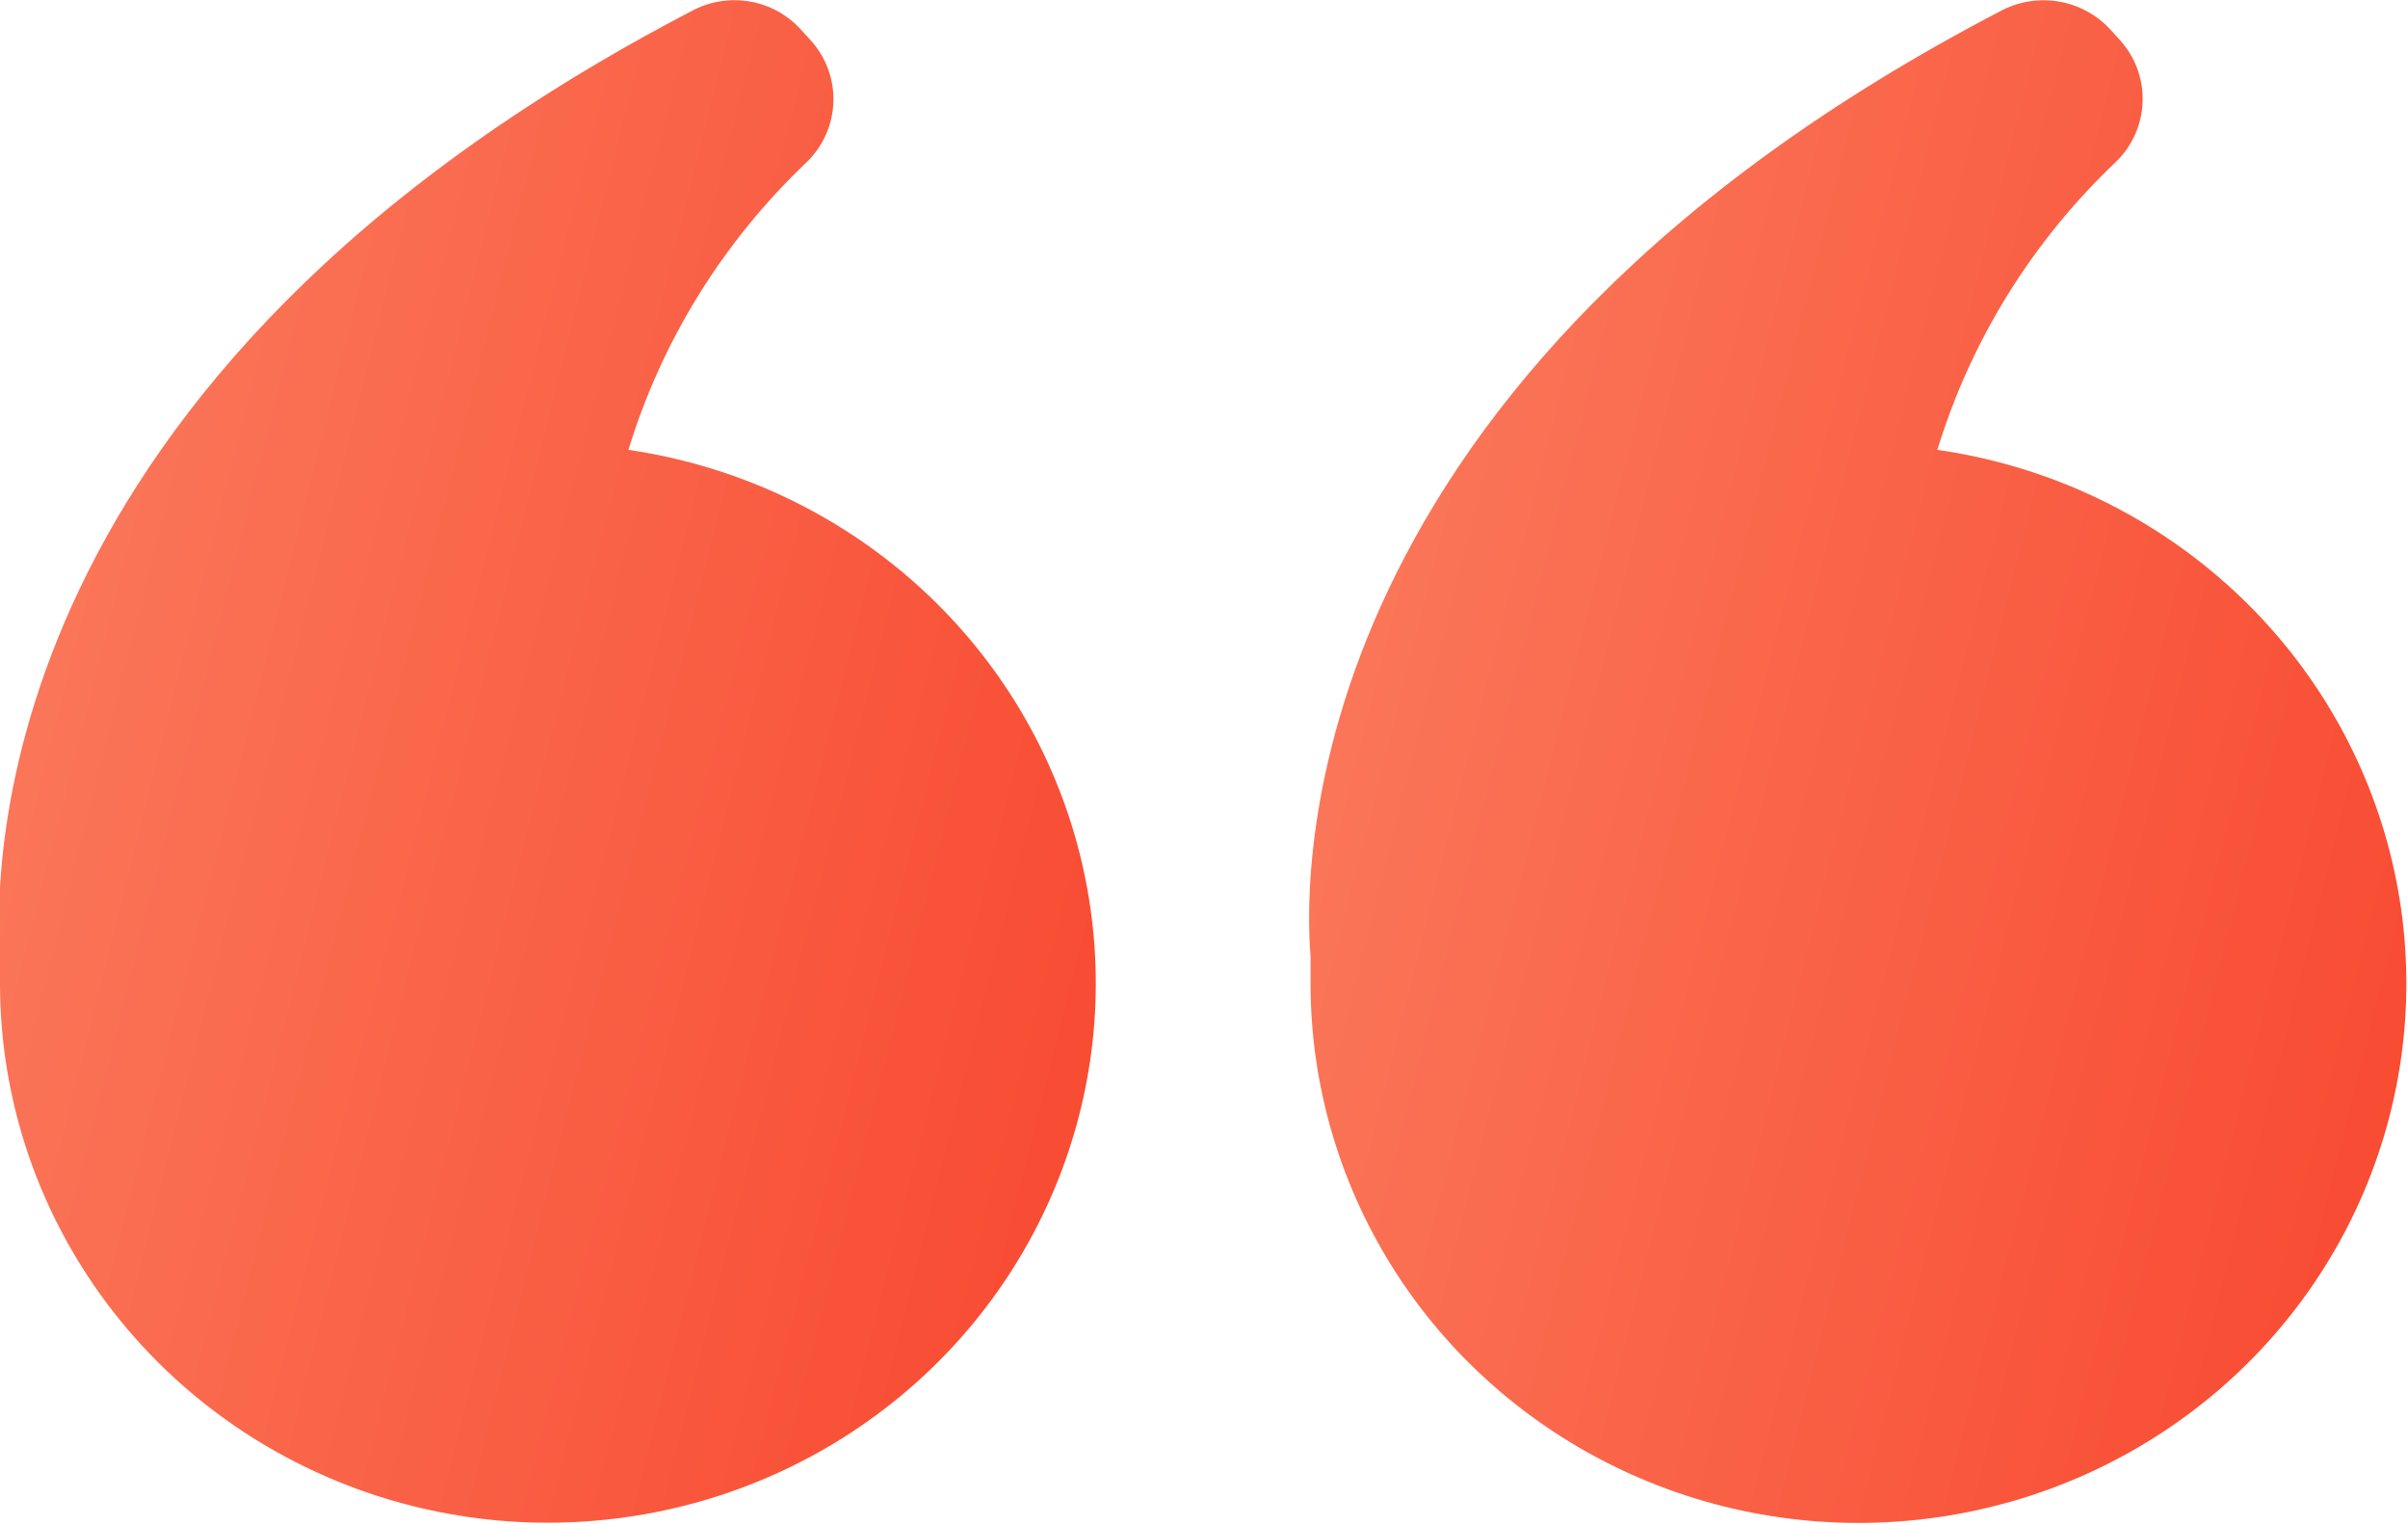 <?xml version="1.0" encoding="UTF-8"?> <svg xmlns="http://www.w3.org/2000/svg" width="60" height="38" viewBox="0 0 60 38" fill="none"> <g clip-path="url(#clip0_0_10325)"> <path d="M15.658 11.207C16.492 8.479 18.025 6.008 20.109 4.031C20.516 3.632 20.751 3.094 20.766 2.529C20.782 1.964 20.576 1.414 20.191 0.994L19.945 0.726C19.619 0.369 19.183 0.129 18.704 0.041C18.225 -0.046 17.731 0.024 17.297 0.242C-0.355 9.406 -0.137 21.728 -0 23.824C-0 24.066 -0 24.294 -0 24.523C0.005 27.095 0.759 29.612 2.175 31.774C3.59 33.937 5.606 35.654 7.983 36.722C10.36 37.79 12.999 38.164 15.586 37.799C18.173 37.435 20.599 36.347 22.577 34.665C24.554 32.984 26 30.779 26.742 28.312C27.484 25.846 27.491 23.222 26.762 20.752C26.034 18.282 24.6 16.069 22.632 14.377C20.664 12.685 18.243 11.585 15.658 11.207Z" fill="url(#paint0_linear_0_10325)"></path> <path d="M48.273 11.207C49.107 8.479 50.639 6.008 52.724 4.031C53.133 3.634 53.37 3.097 53.388 2.532C53.406 1.966 53.202 1.416 52.819 0.994L52.574 0.726C52.244 0.37 51.806 0.13 51.325 0.043C50.844 -0.044 50.348 0.025 49.911 0.242C32.26 9.406 32.478 21.728 32.655 23.824C32.655 24.066 32.655 24.294 32.655 24.523C32.659 27.097 33.414 29.616 34.83 31.78C36.246 33.944 38.264 35.662 40.644 36.73C43.024 37.798 45.665 38.17 48.254 37.803C50.842 37.436 53.269 36.345 55.246 34.66C57.223 32.974 58.666 30.766 59.404 28.296C60.142 25.827 60.144 23.2 59.41 20.73C58.675 18.259 57.235 16.048 55.261 14.36C53.287 12.672 50.861 11.577 48.273 11.207Z" fill="url(#paint1_linear_0_10325)"></path> </g> <defs> <linearGradient id="paint0_linear_0_10325" x1="0.751" y1="0.005" x2="31.926" y2="7.879" gradientUnits="userSpaceOnUse"> <stop stop-color="#FB7C5E"></stop> <stop offset="1" stop-color="#F84C33"></stop> </linearGradient> <linearGradient id="paint1_linear_0_10325" x1="33.397" y1="0.006" x2="64.583" y2="7.886" gradientUnits="userSpaceOnUse"> <stop stop-color="#FB7C5E"></stop> <stop offset="1" stop-color="#F84C33"></stop> </linearGradient> <clipPath id="clip0_0_10325"> <rect width="60" height="38" fill="white"></rect> </clipPath> </defs> </svg> 